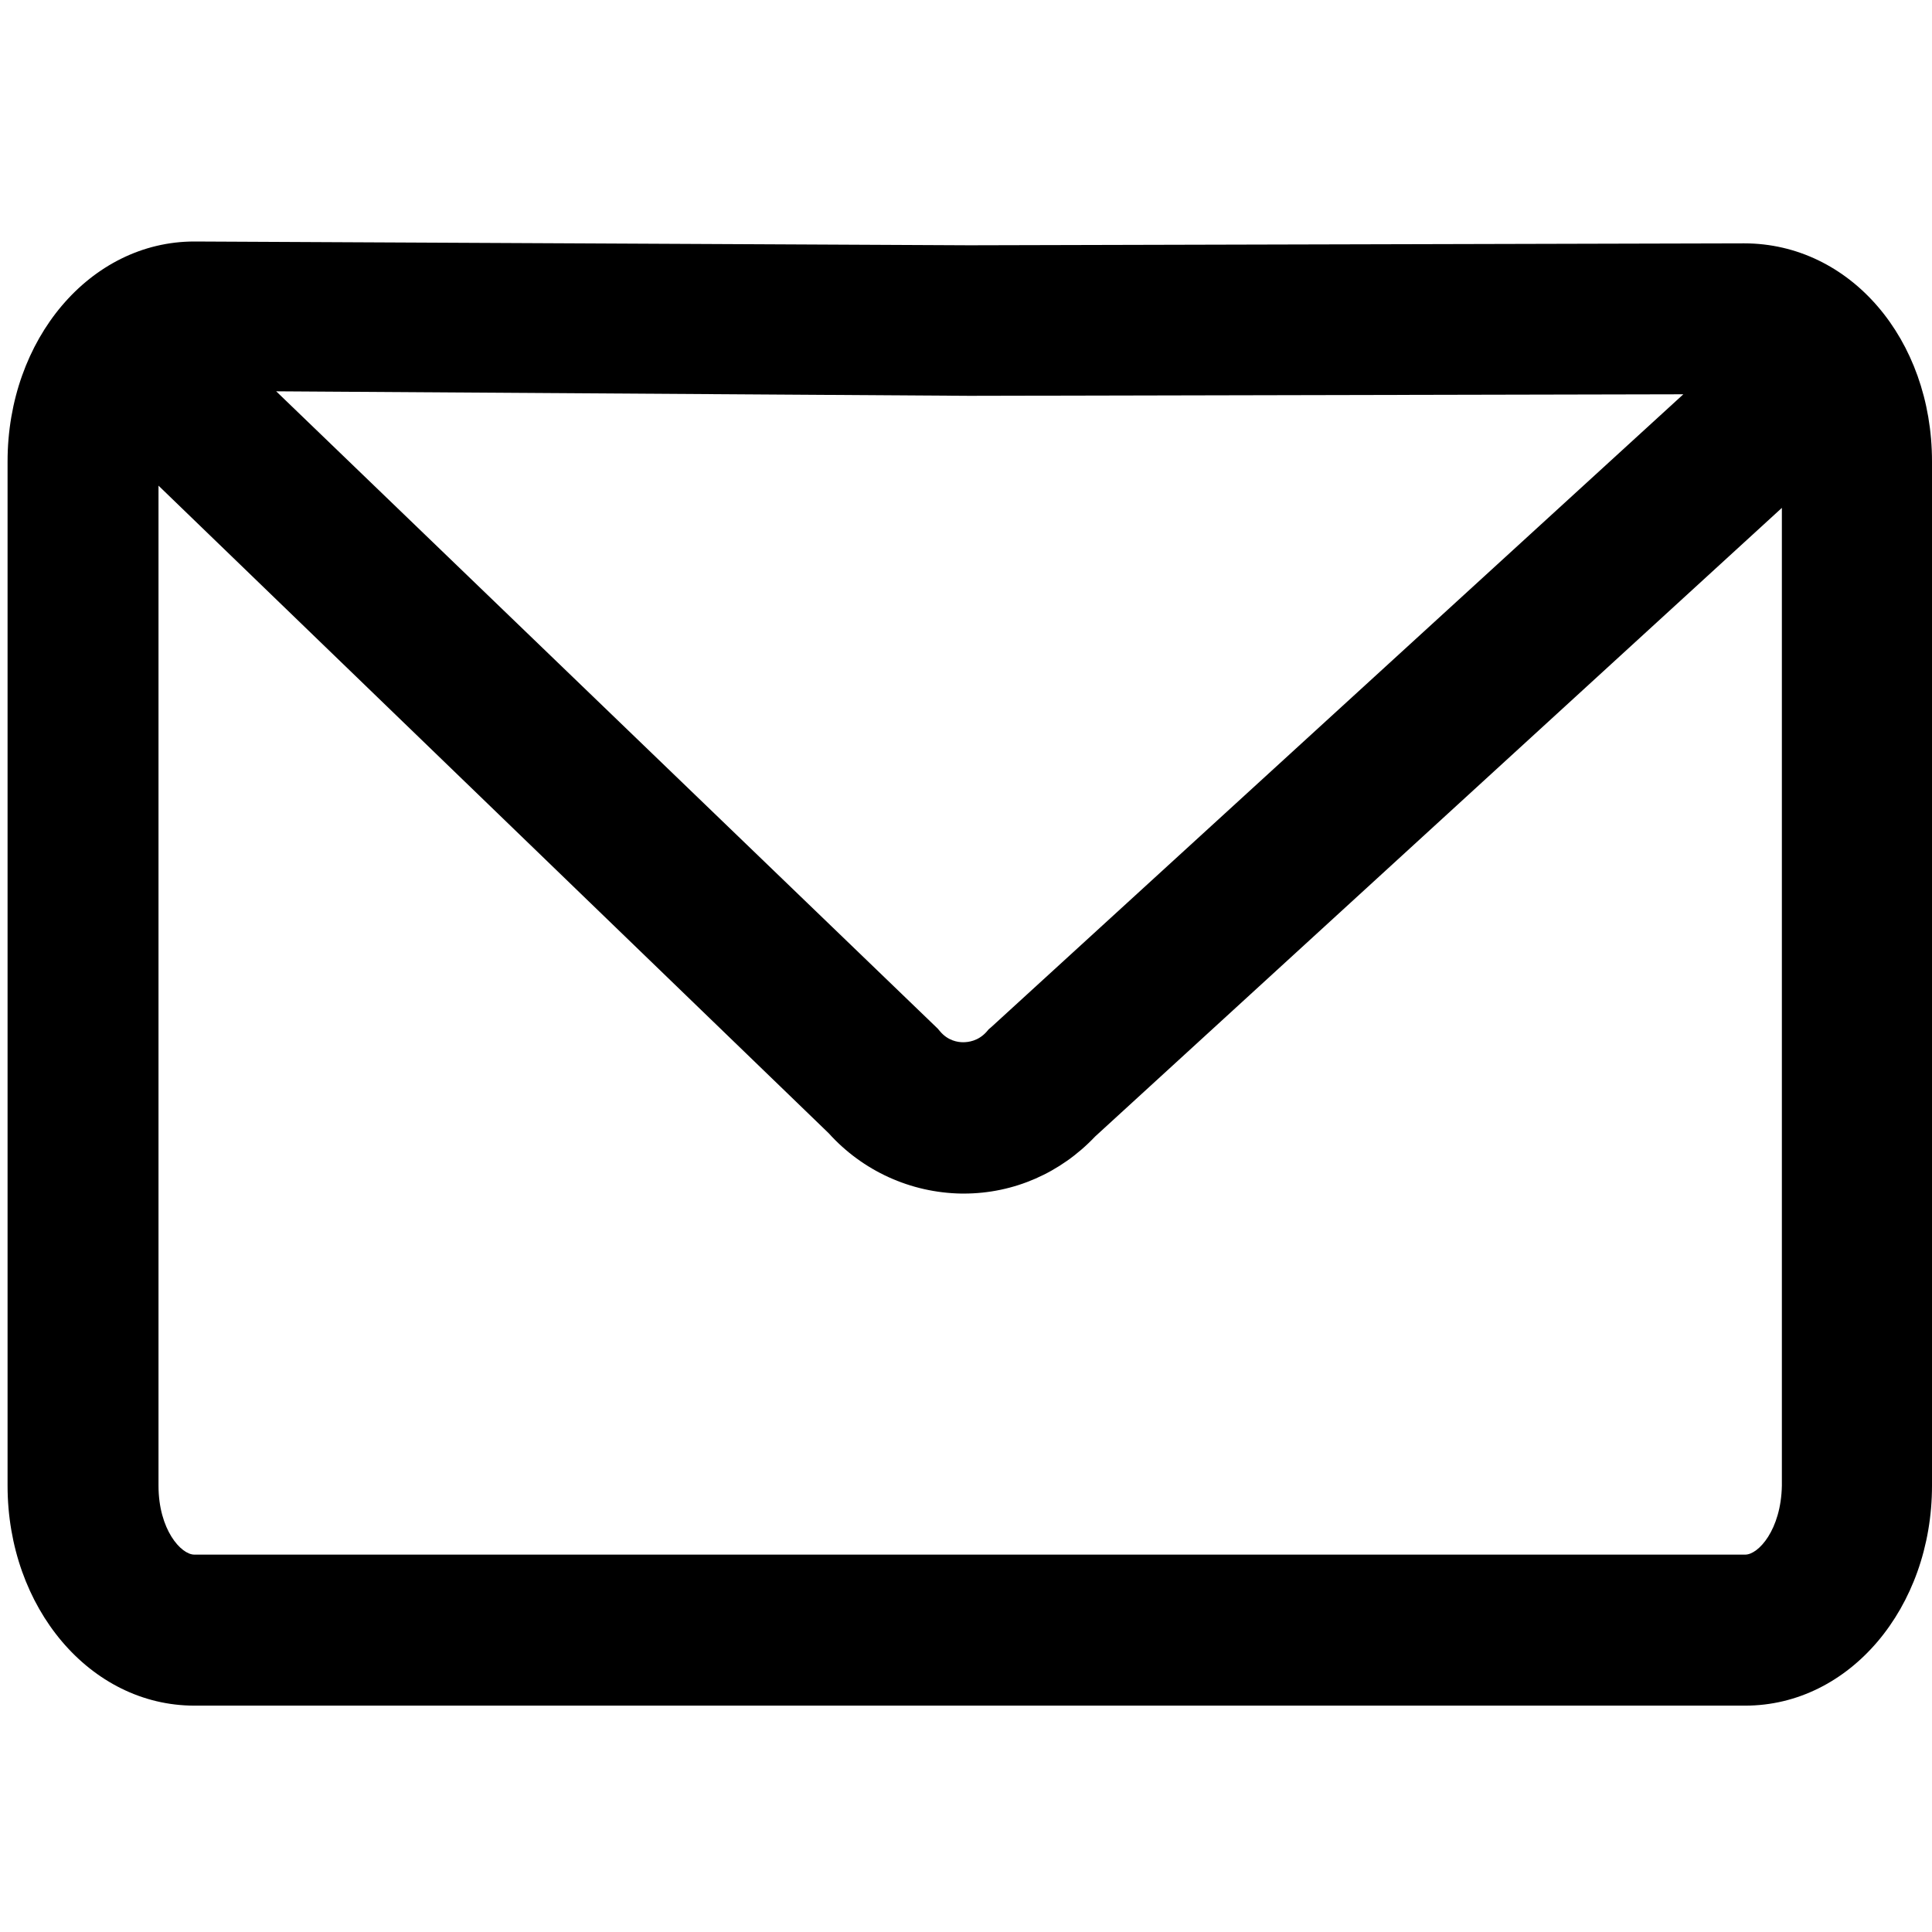 <svg width="24" height="24" viewBox="0 0 24 24" fill="none" xmlns="http://www.w3.org/2000/svg">
  <g clip-path="url(#clip0_846_638)">
    <path d="M21.666 3.023L12.042 3.047L2.419 3H2.414C1.121 3 0.094 4.214 0.094 5.733V18.455C0.094 19.973 1.121 21.188 2.414 21.188H21.68C22.974 21.188 24 19.973 24 18.455V5.733C24 4.214 22.983 3.023 21.666 3.023ZM20.911 4.898L12.314 12.759L12.281 12.787L12.253 12.82C12.15 12.933 12.028 12.947 11.963 12.947C11.897 12.947 11.775 12.928 11.677 12.811L11.649 12.778L3.431 4.861L12.042 4.917L20.911 4.898ZM21.68 19.312H2.414C2.25 19.312 1.969 19.003 1.969 18.455V6.033L10.294 14.077C10.716 14.545 11.311 14.817 11.944 14.827H11.972C12.596 14.827 13.177 14.569 13.603 14.119L22.135 6.309V18.455C22.125 19.003 21.844 19.312 21.68 19.312Z" fill="black"/>
  </g>
  <defs>
    <clipPath id="clip0_846_638">
      <rect width="24" height="24" fill="white"/>
    </clipPath>
  </defs>
</svg>
